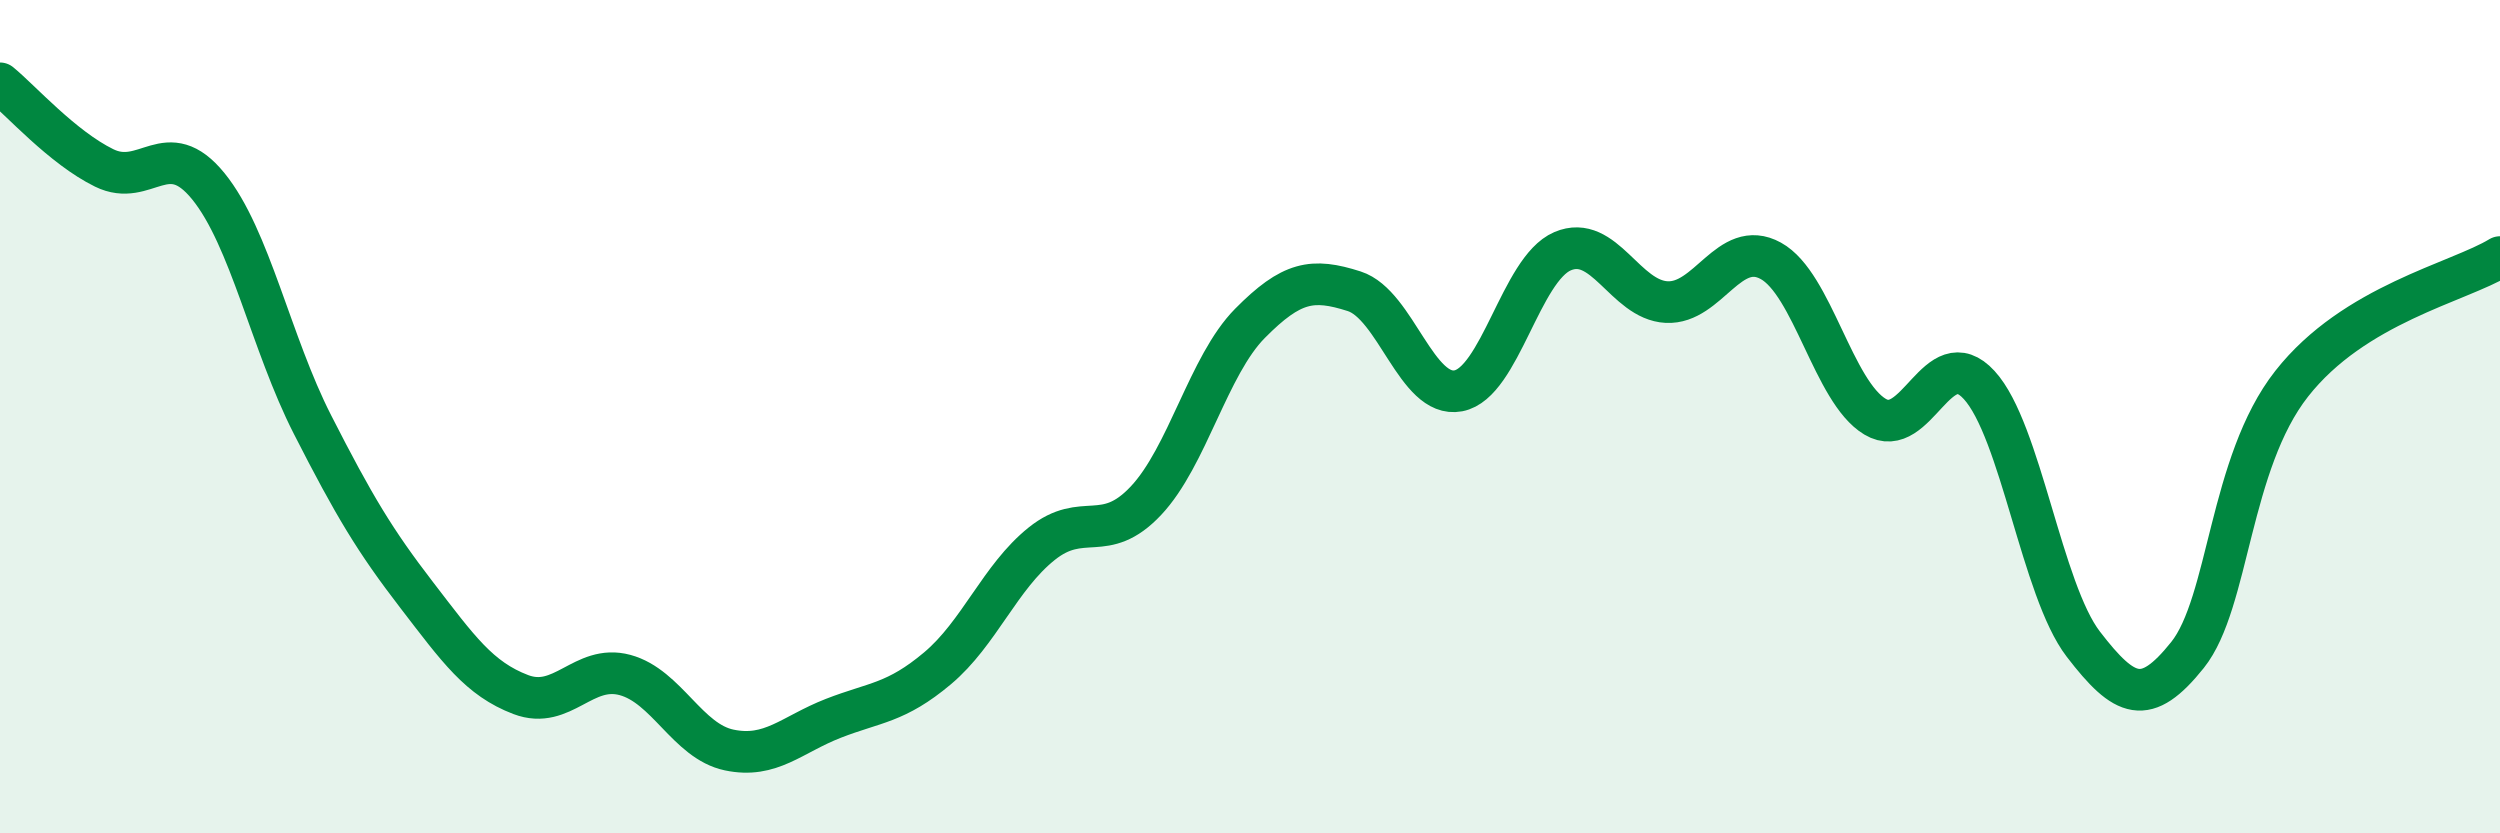 
    <svg width="60" height="20" viewBox="0 0 60 20" xmlns="http://www.w3.org/2000/svg">
      <path
        d="M 0,2 C 0.5,2.41 1.5,3.54 2.5,4.03 C 3.5,4.52 4,3.24 5,4.47 C 6,5.7 6.5,8.23 7.5,10.19 C 8.5,12.15 9,12.98 10,14.28 C 11,15.58 11.5,16.29 12.5,16.67 C 13.5,17.05 14,15.93 15,16.2 C 16,16.47 16.5,17.79 17.5,18 C 18.5,18.21 19,17.63 20,17.24 C 21,16.85 21.5,16.88 22.5,16.04 C 23.5,15.2 24,13.85 25,13.05 C 26,12.25 26.5,13.08 27.5,12.02 C 28.5,10.96 29,8.77 30,7.76 C 31,6.75 31.5,6.67 32.5,6.99 C 33.5,7.31 34,9.57 35,9.38 C 36,9.19 36.5,6.46 37.5,6.03 C 38.5,5.6 39,7.2 40,7.25 C 41,7.3 41.5,5.71 42.5,6.26 C 43.5,6.81 44,9.4 45,10 C 46,10.6 46.5,8.15 47.5,9.24 C 48.5,10.33 49,14.16 50,15.46 C 51,16.76 51.5,16.97 52.5,15.72 C 53.5,14.47 53.5,11.12 55,9.21 C 56.5,7.3 59,6.78 60,6.17L60 20L0 20Z"
        fill="#008740"
        opacity="0.1"
        stroke-linecap="round"
        stroke-linejoin="round"
      />
      <path
        d="M 0,2 C 0.5,2.41 1.5,3.54 2.5,4.03 C 3.5,4.52 4,3.24 5,4.47 C 6,5.7 6.5,8.23 7.5,10.19 C 8.5,12.15 9,12.98 10,14.28 C 11,15.58 11.5,16.29 12.5,16.67 C 13.5,17.05 14,15.93 15,16.2 C 16,16.47 16.5,17.79 17.5,18 C 18.5,18.21 19,17.63 20,17.24 C 21,16.85 21.5,16.88 22.5,16.04 C 23.5,15.2 24,13.85 25,13.05 C 26,12.25 26.5,13.08 27.5,12.02 C 28.5,10.96 29,8.77 30,7.76 C 31,6.75 31.5,6.67 32.5,6.99 C 33.5,7.31 34,9.57 35,9.38 C 36,9.19 36.5,6.46 37.5,6.03 C 38.5,5.6 39,7.2 40,7.25 C 41,7.3 41.5,5.71 42.5,6.26 C 43.5,6.81 44,9.4 45,10 C 46,10.6 46.5,8.15 47.5,9.24 C 48.5,10.33 49,14.16 50,15.46 C 51,16.76 51.5,16.97 52.5,15.72 C 53.5,14.47 53.5,11.12 55,9.21 C 56.5,7.3 59,6.78 60,6.17"
        stroke="#008740"
        stroke-width="1"
        fill="none"
        stroke-linecap="round"
        stroke-linejoin="round"
      />
    </svg>
  